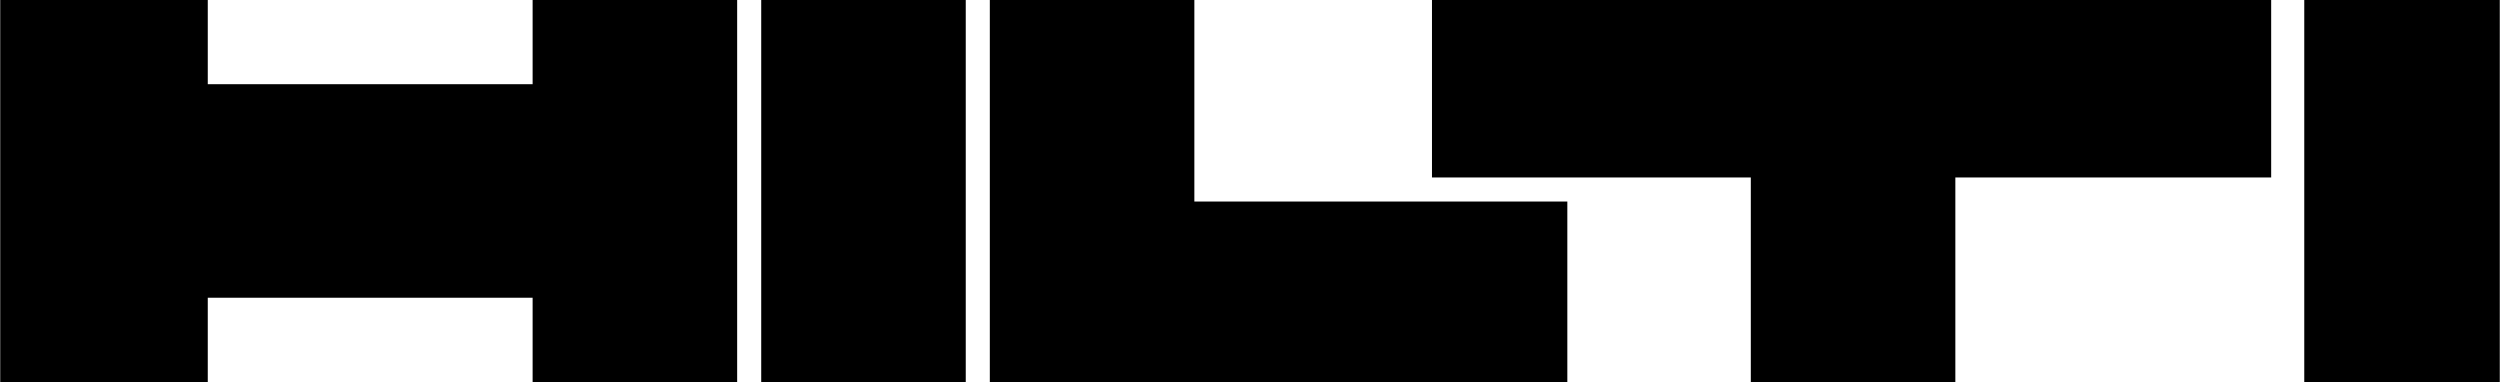 <svg xmlns="http://www.w3.org/2000/svg" width="2500" height="382" viewBox="0 0 49.86 7.62"><path d="M0 0v7.62h4.14V5.939h6.48V7.62h4.08V0h-4.08v1.68H4.14V0zM15.18 0h4.08v7.62h-4.08zM19.74 0v7.62h11.52v-3.6h-7.44V0z"/><path d="M28.56 0v3.54h6.36v4.08H39V3.54h6.3V0zM45.96 0h3.9v7.62h-3.9z"/></svg>